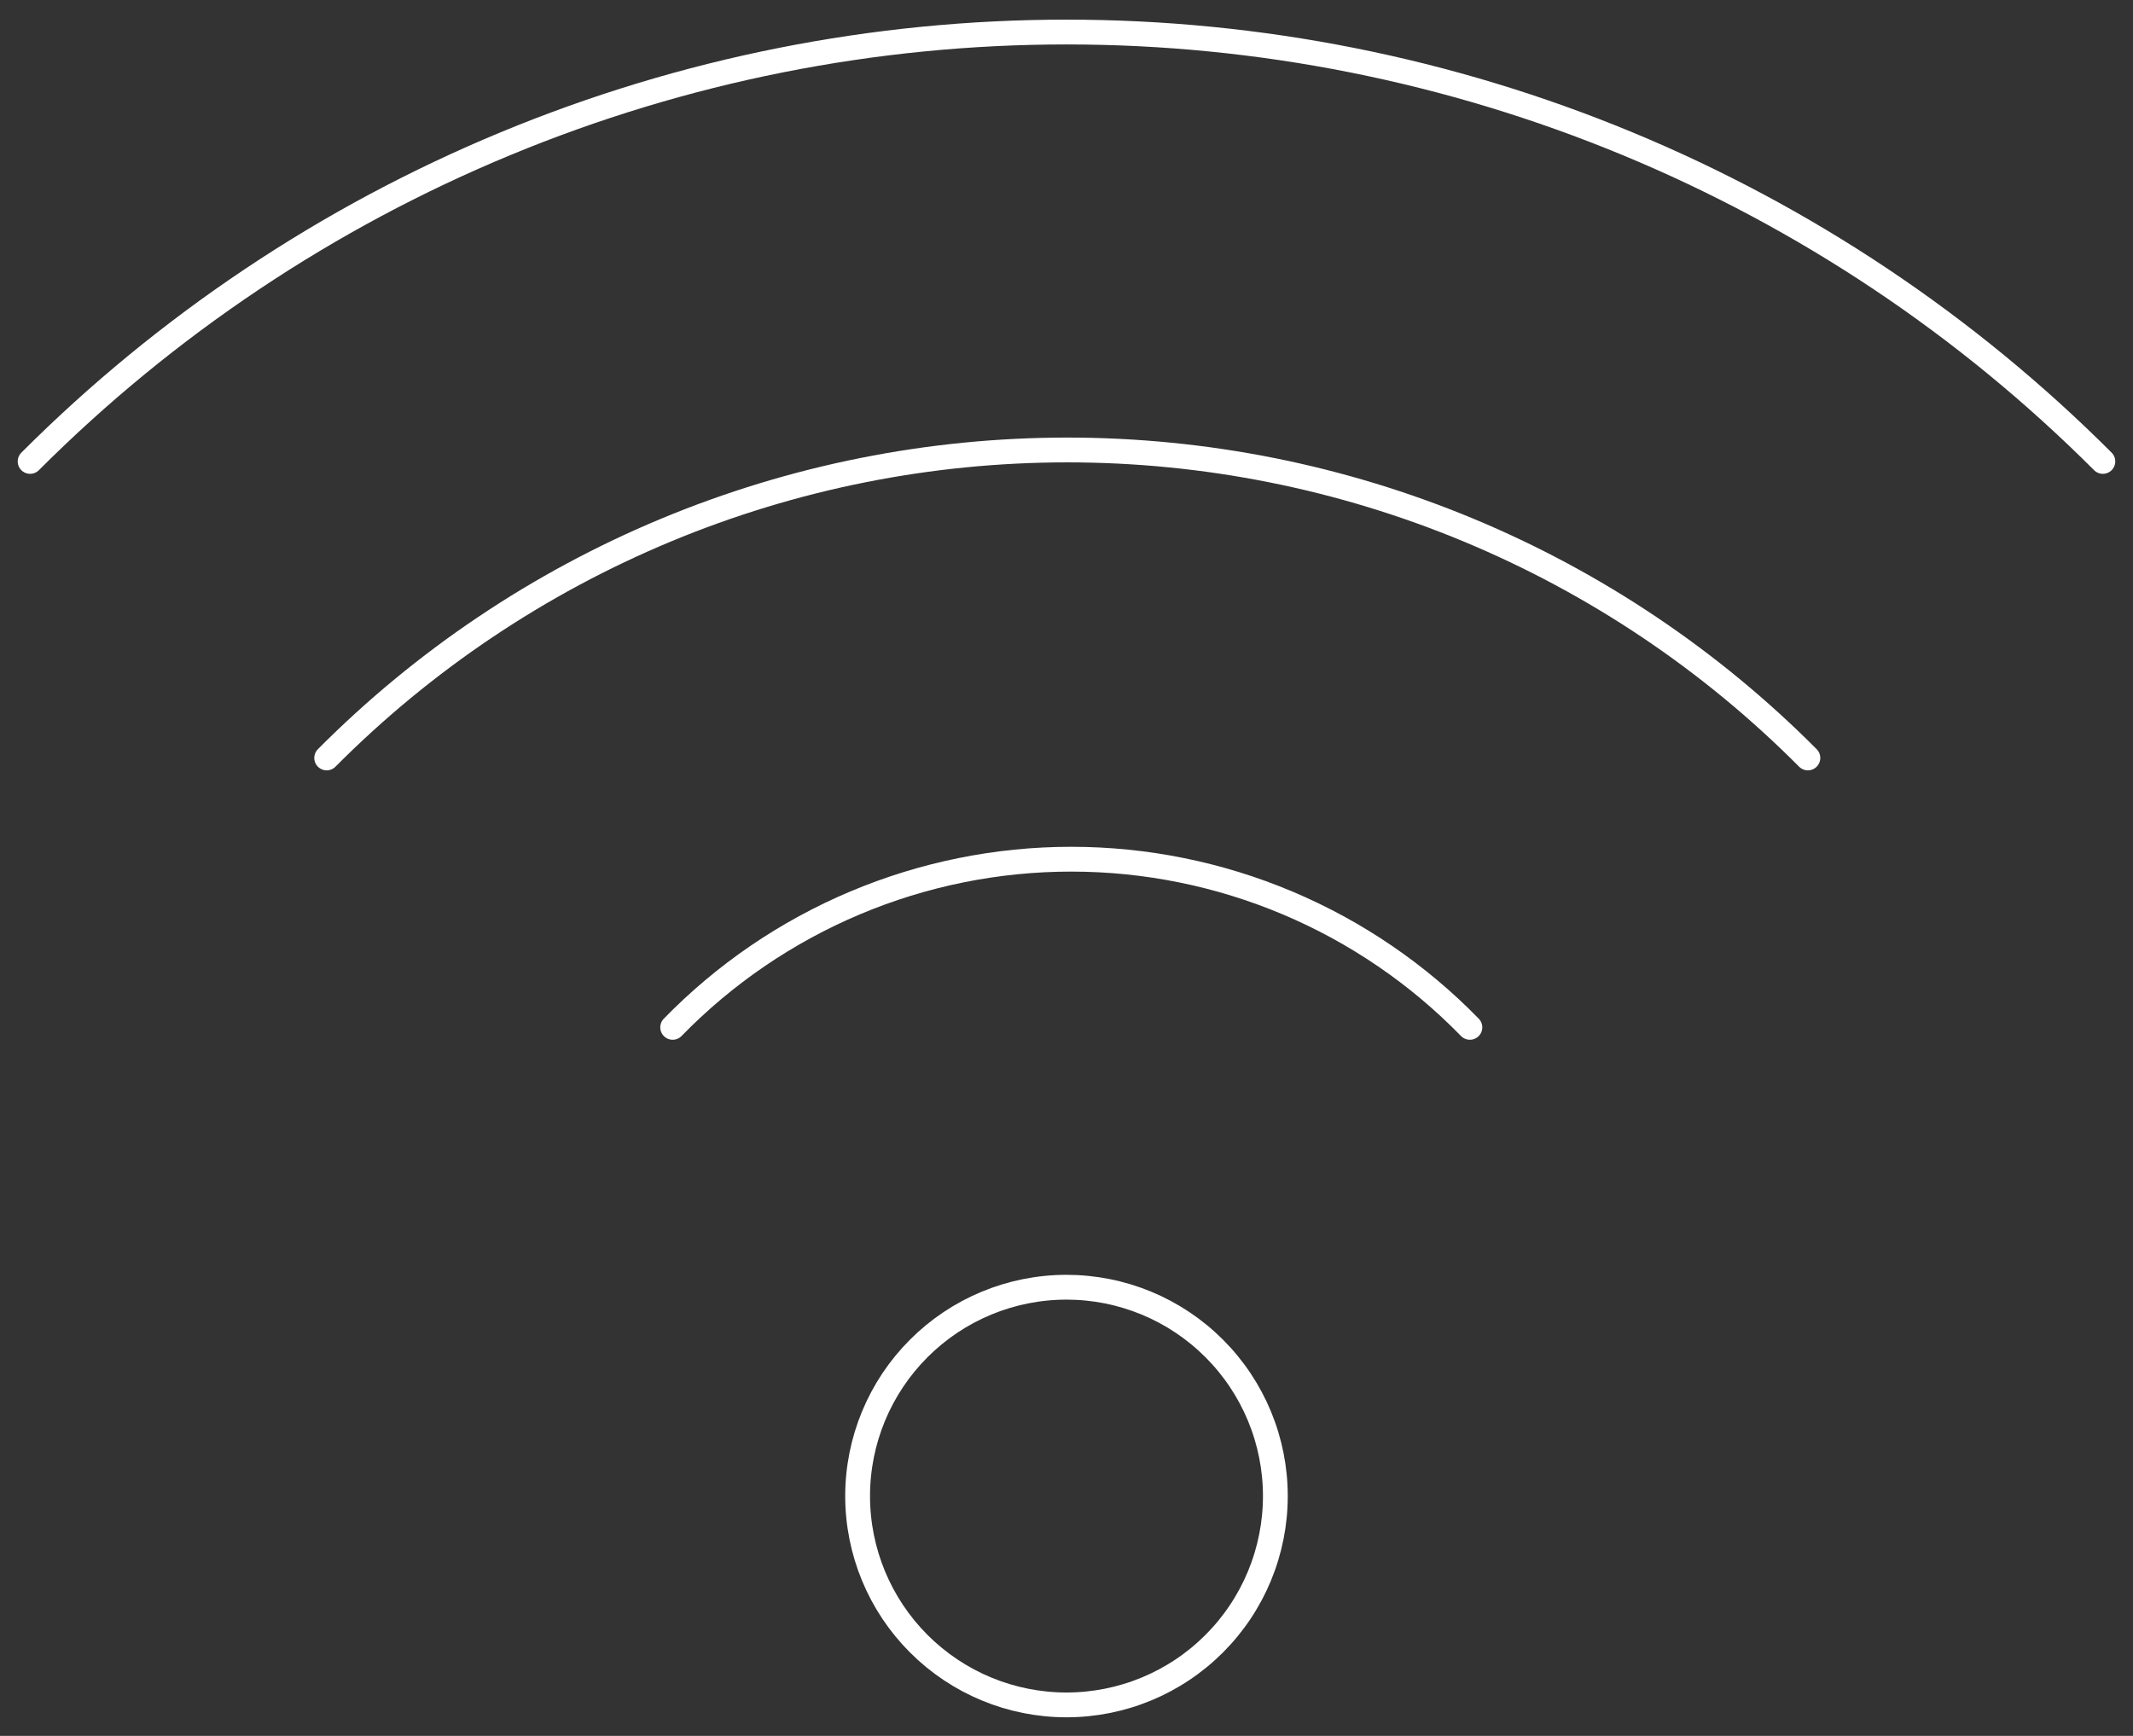 <svg width="86" height="70" viewBox="0 0 86 70" fill="none" xmlns="http://www.w3.org/2000/svg">
<rect x="0" y="0" width="86" height="70" fill="#333333" stroke="none"/>
<path d="M27.121 41.428C29.211 39.282 31.71 37.577 34.471 36.412C37.231 35.248 40.196 34.647 43.192 34.647C46.188 34.647 49.154 35.248 51.914 36.412C54.674 37.577 57.173 39.282 59.264 41.428M13.171 30.564C17.084 26.628 21.737 23.505 26.861 21.373C31.986 19.242 37.481 18.145 43.032 18.145C48.582 18.145 54.077 19.242 59.202 21.373C64.326 23.505 68.979 26.628 72.892 30.564M42.999 68.75C44.105 68.75 45.2 68.532 46.222 68.109C47.244 67.686 48.172 67.065 48.954 66.283C49.736 65.501 50.357 64.573 50.78 63.551C51.203 62.529 51.421 61.434 51.421 60.328C51.421 59.222 51.203 58.127 50.78 57.106C50.357 56.084 49.736 55.156 48.954 54.374C48.172 53.592 47.244 52.971 46.222 52.548C45.2 52.125 44.105 51.907 42.999 51.907C40.766 51.907 38.624 52.794 37.045 54.374C35.465 55.953 34.578 58.095 34.578 60.328C34.578 62.562 35.465 64.704 37.045 66.283C38.624 67.863 40.766 68.75 42.999 68.75Z" stroke="white" stroke-linecap="round" stroke-linejoin="round"/>
<path d="M1.214 18.607C6.7 13.118 13.214 8.763 20.384 5.793C27.554 2.822 35.239 1.292 43 1.292C50.761 1.292 58.445 2.822 65.615 5.793C72.785 8.763 79.299 13.118 84.785 18.607" stroke="white" stroke-linecap="round" stroke-linejoin="round"/>
</svg>
